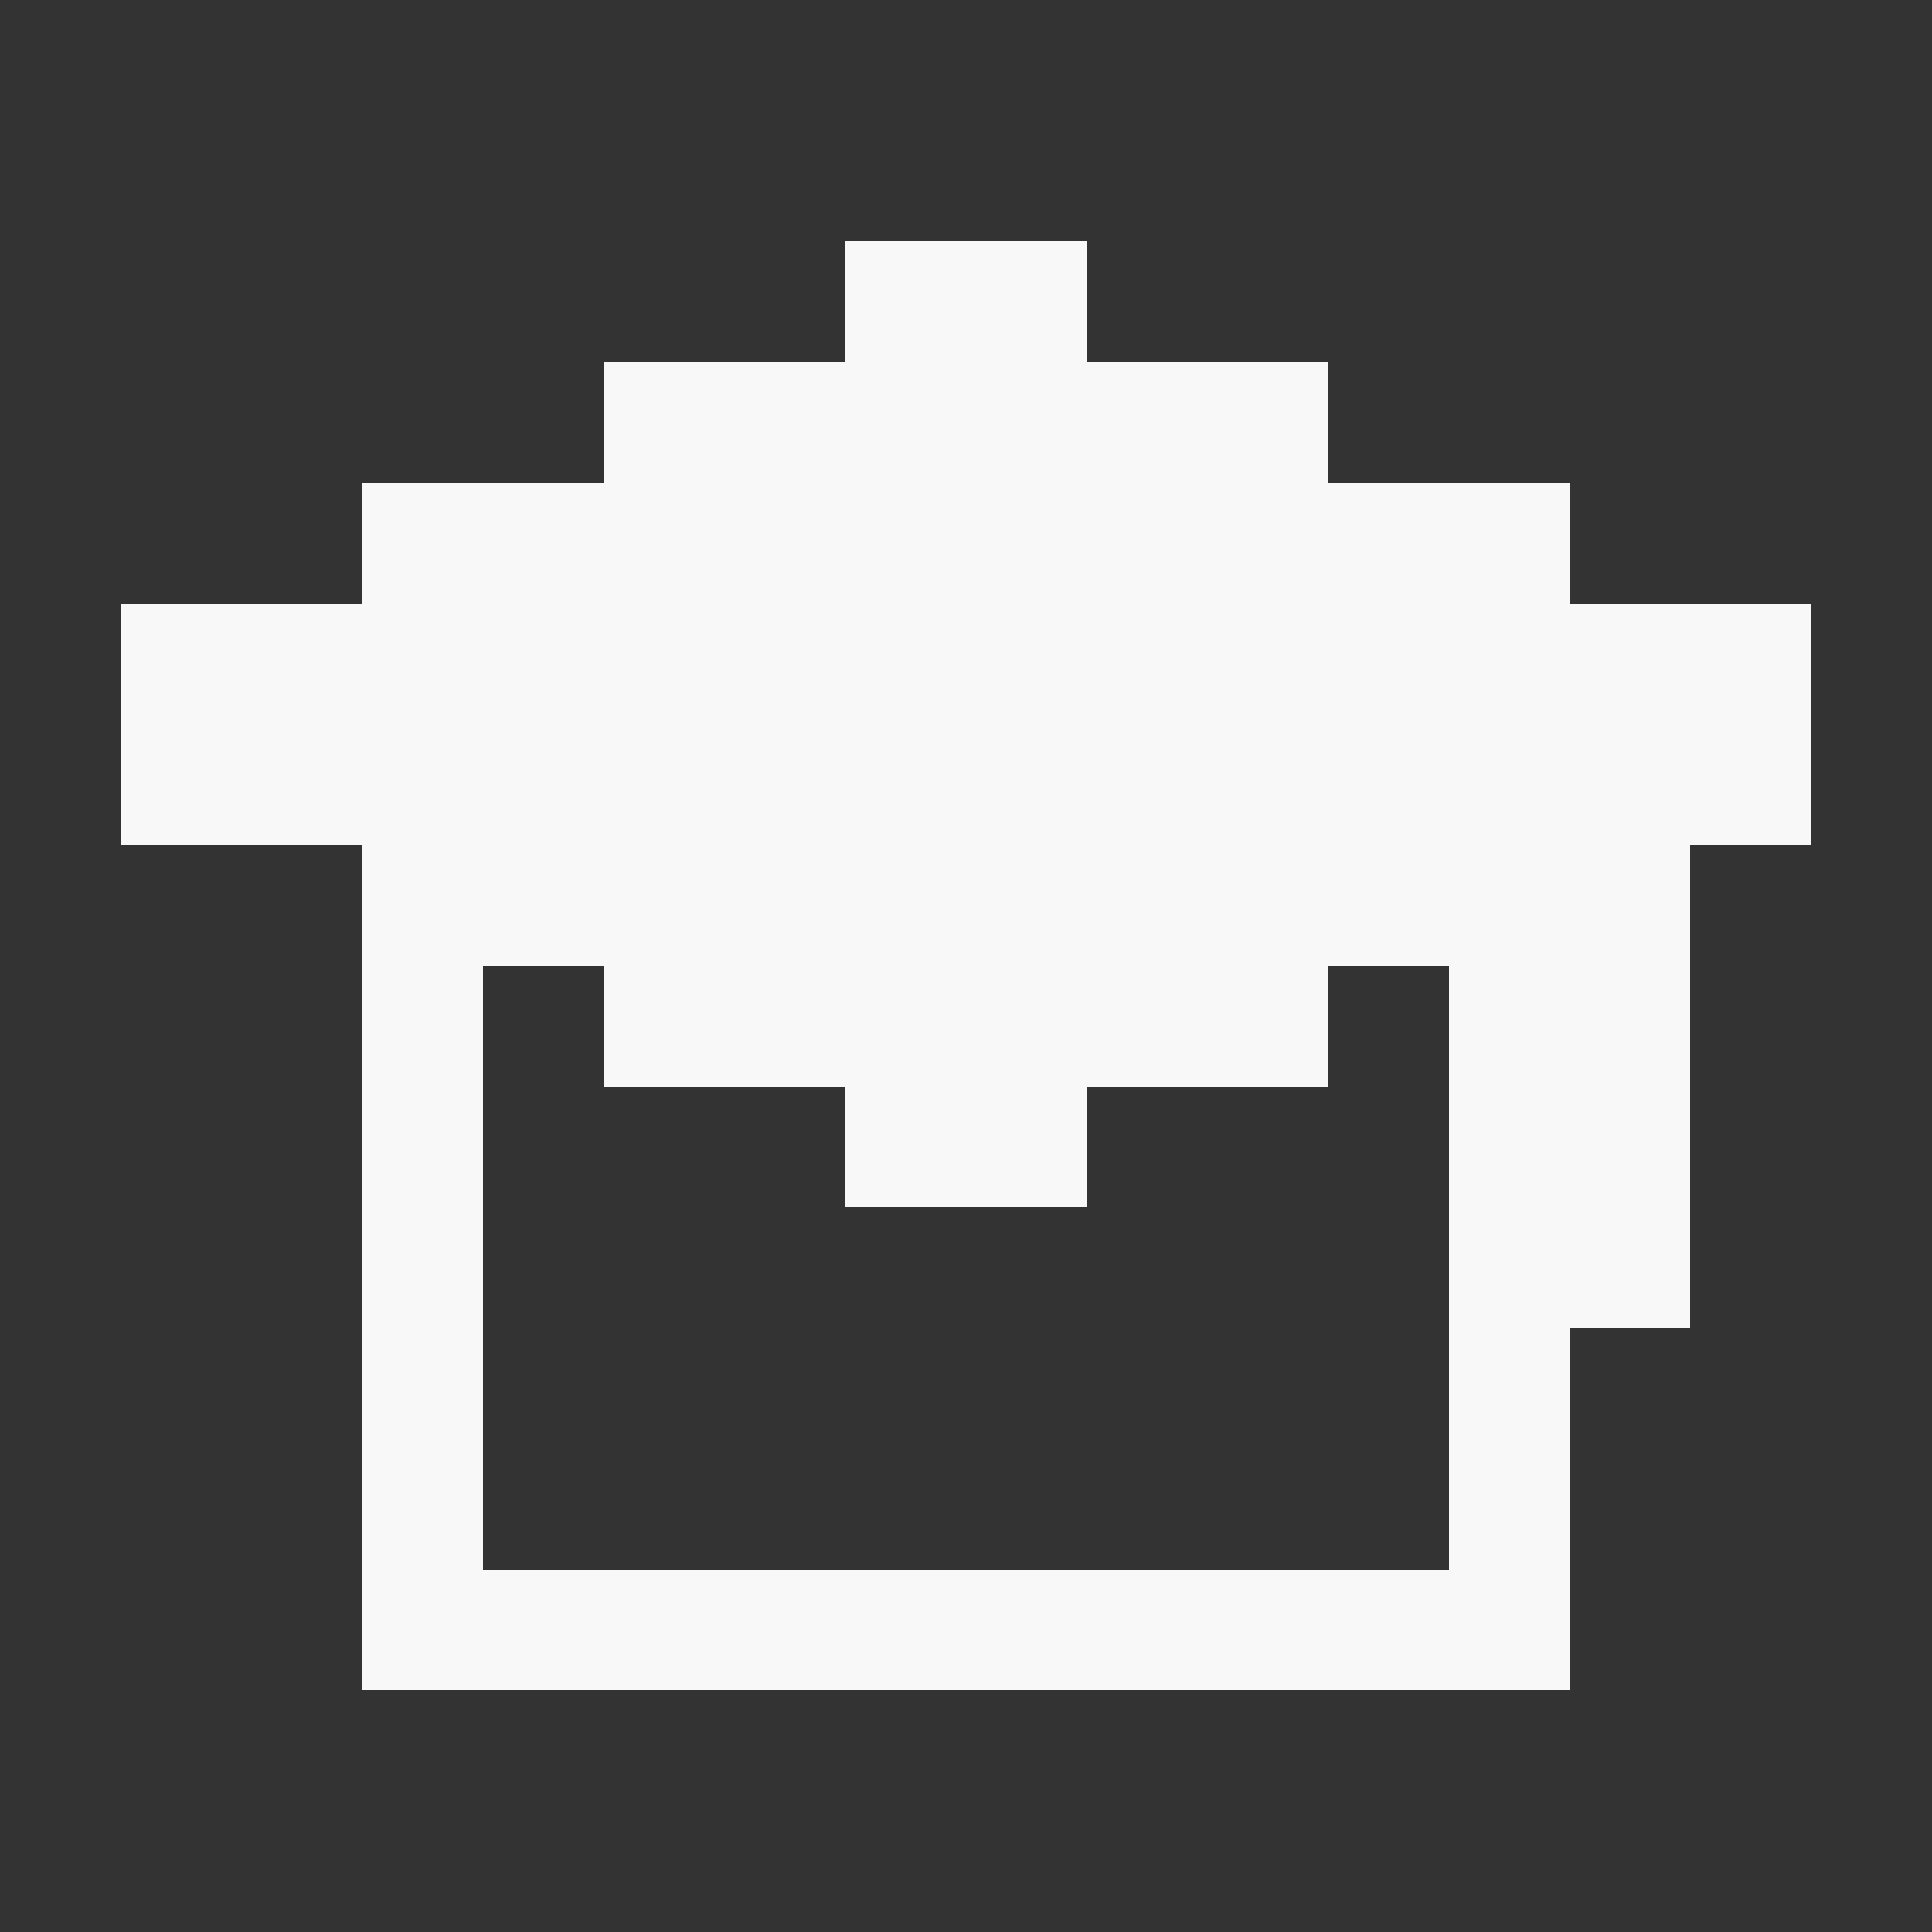 <?xml version="1.0" encoding="UTF-8" ?>
<svg version="1.1" width="16" height="16" xmlns="http://www.w3.org/2000/svg" shape-rendering="crispEdges">
<rect width="100%" height="100%" fill="#333333" stroke="none"/>
<rect x="7" y="2" width="2" height="8" fill="#F8F8F8" />
<rect x="5" y="3" width="2" height="6" fill="#F8F8F8" />
<rect x="9" y="3" width="2" height="6" fill="#F8F8F8" />
<rect x="3" y="4" width="2" height="4" fill="#F8F8F8" />
<rect x="11" y="4" width="2" height="4" fill="#F8F8F8" />
<rect x="1" y="5" width="2" height="2" fill="#F8F8F8" />
<rect x="13" y="5" width="2" height="2" fill="#F8F8F8" />
<rect x="13" y="7" width="1" height="4" fill="#F8F8F8" />
<rect x="3" y="8" width="1" height="6" fill="#F8F8F8" />
<rect x="12" y="8" width="1" height="6" fill="#F8F8F8" />
<rect x="4" y="13" width="8" height="1" fill="#F8F8F8" />
</svg>